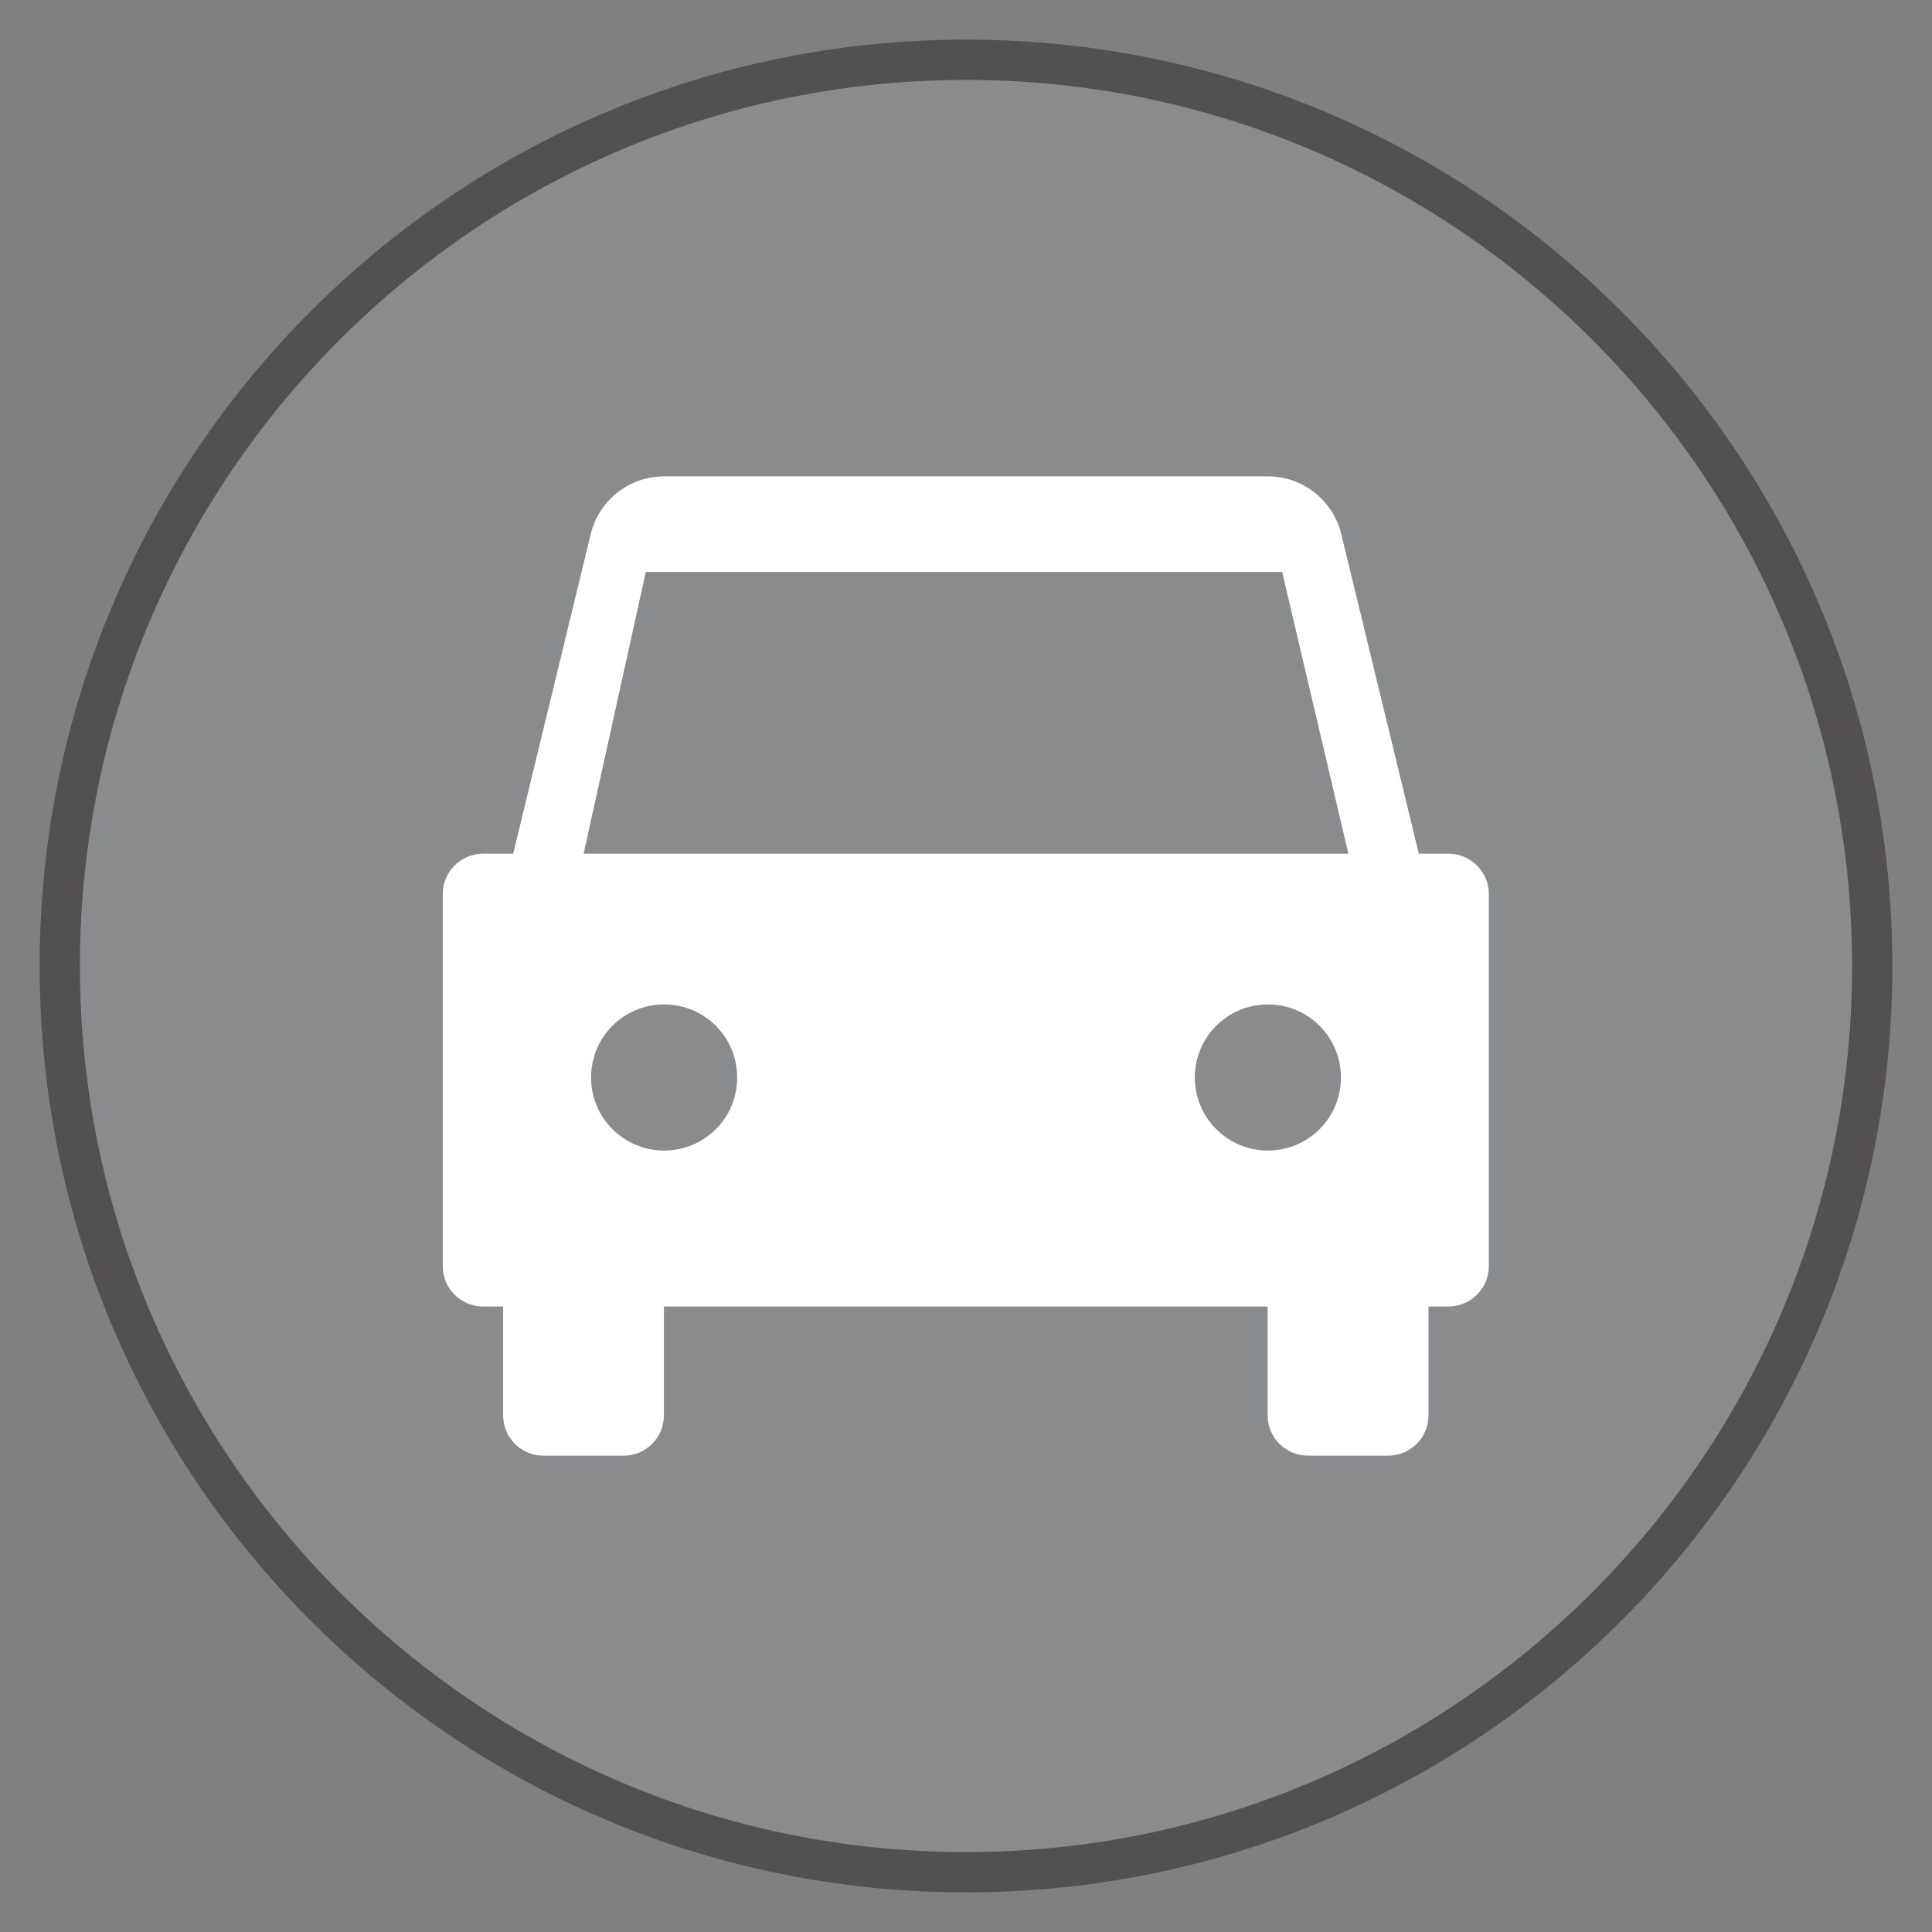 <?xml version="1.0" encoding="UTF-8"?>
<svg xmlns="http://www.w3.org/2000/svg" viewBox="0 0 96 96">
  <rect x="0" y="0" width="96" height="96" fill="#808080" stroke="none"/>
  <defs>
    <style>
      .cls-1 {
        opacity: .5;
      }

      .cls-2 {
        fill: #939598;
      }

      .cls-2, .cls-3, .cls-4 {
        stroke-width: 0px;
      }

      .cls-3 {
        fill: #fff;
      }

      .cls-4 {
        fill: #231f20;
      }
    </style>
  </defs>
  <g id="Layer_1" data-name="Layer 1">
    <g class="cls-1">
      <path class="cls-2" d="M48,93.03c-24.83,0-45.03-20.2-45.03-45.03S23.17,2.97,48,2.97s45.03,20.2,45.03,45.03-20.2,45.03-45.03,45.03Z"/>
      <path class="cls-4" d="M48,3.97c24.28,0,44.03,19.75,44.03,44.03s-19.75,44.03-44.03,44.03S3.97,72.28,3.97,48,23.72,3.97,48,3.97M48,1.97C22.58,1.97,1.97,22.58,1.97,48s20.61,46.03,46.03,46.03,46.03-20.61,46.03-46.03S73.42,1.97,48,1.97h0Z"/>
    </g>
  </g>
  <g id="icons">
    <path id="car" class="cls-3" d="M72,42.42h-1.5l-3.86-15.91c-.42-1.67-1.92-2.84-3.64-2.84h-30c-1.72,0-3.22,1.17-3.64,2.84l-3.86,15.91h-1.5c-1.1,0-2,.9-2,2v18.5c0,1.1.9,2,2,2h1v5.41c0,1.11.9,2,2,2h3.99c1.11,0,2-.9,2-2v-5.41h30v5.41c0,1.11.9,2,2,2h3.99c1.11,0,2-.9,2-2v-5.41h1c1.1,0,2-.9,2-2v-18.5c0-1.1-.9-2-2-2ZM33,57.17c-2,0-3.63-1.62-3.63-3.63s1.62-3.63,3.63-3.63,3.63,1.62,3.63,3.63-1.62,3.63-3.63,3.63ZM63,57.17c-2,0-3.63-1.62-3.63-3.63s1.62-3.63,3.63-3.63,3.63,1.62,3.63,3.63-1.62,3.63-3.63,3.63ZM29,42.42l3.09-14h31.62l3.29,14H29Z"/>
  </g>
</svg>